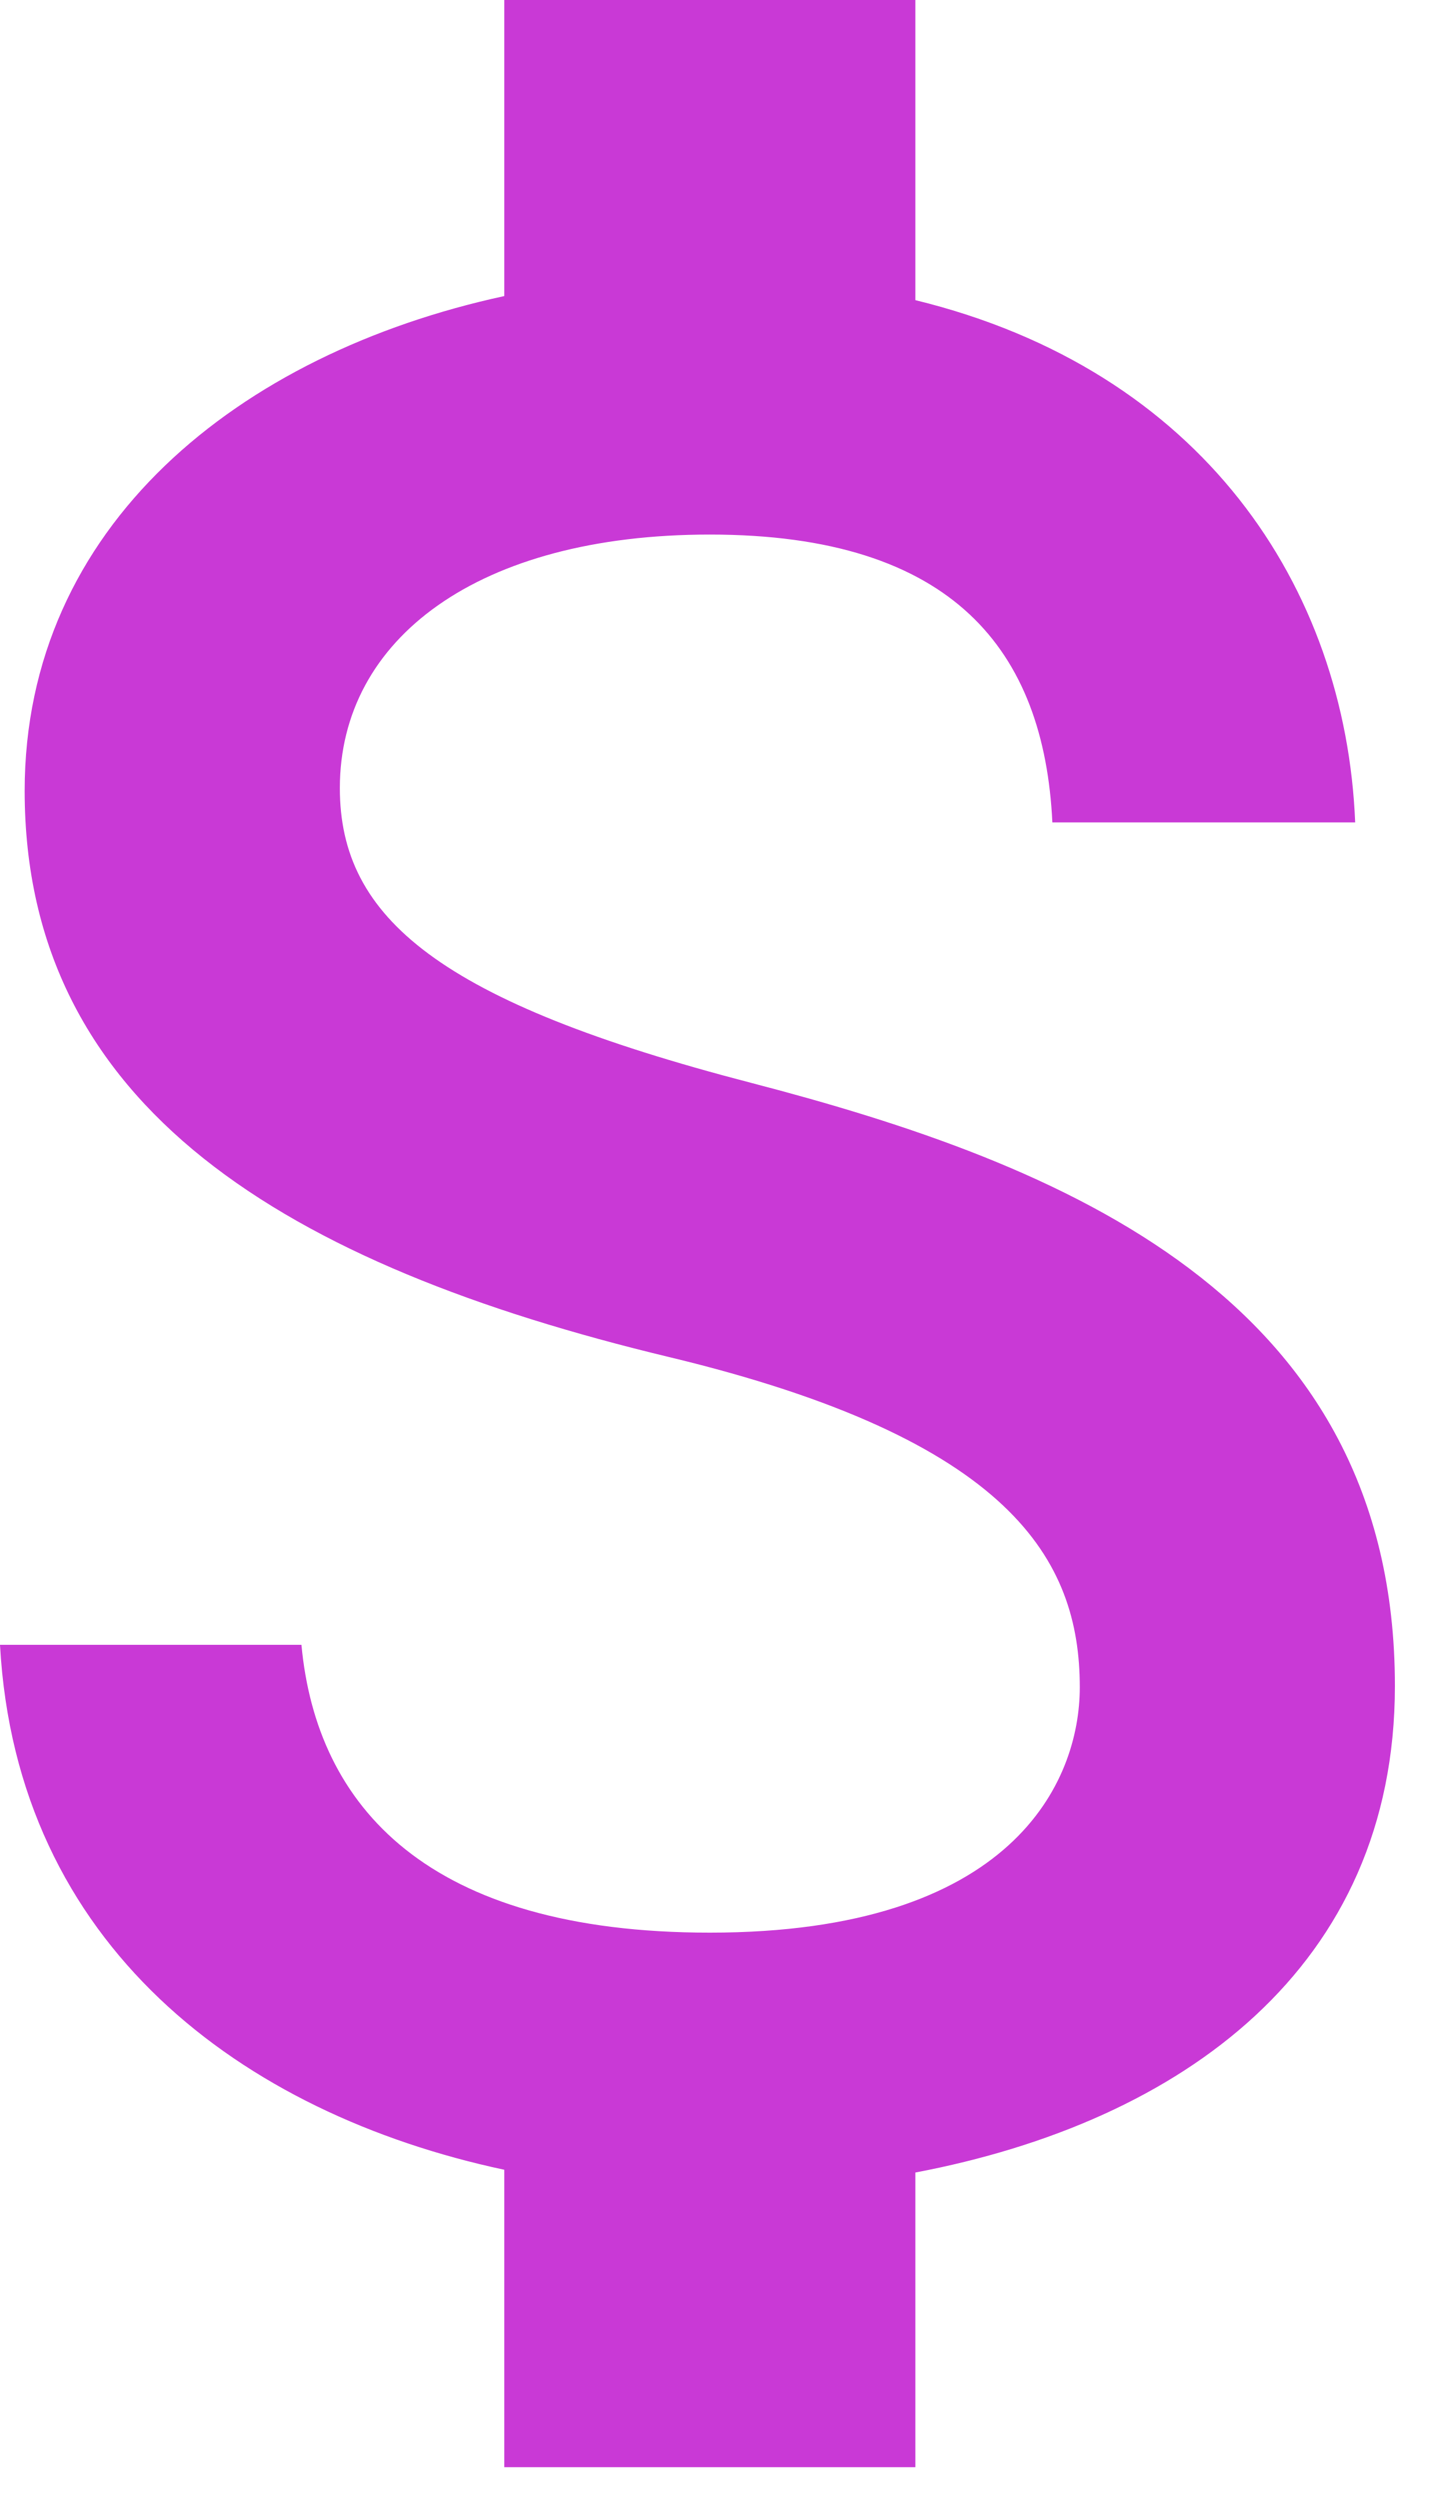 <svg width="22" height="38" viewBox="0 0 22 38" fill="none" xmlns="http://www.w3.org/2000/svg">
<path d="M11.417 16.458C6.688 15.229 5.167 13.958 5.167 11.979C5.167 9.708 7.271 8.125 10.792 8.125C14.5 8.125 15.875 9.896 16 12.5H20.604C20.458 8.917 18.271 5.625 13.917 4.562V0H7.667V4.5C3.625 5.375 0.375 8 0.375 12.021C0.375 16.833 4.354 19.229 10.167 20.625C15.375 21.875 16.417 23.708 16.417 25.646C16.417 27.083 15.396 29.375 10.792 29.375C6.5 29.375 4.812 27.458 4.583 25H0C0.25 29.562 3.667 32.125 7.667 32.979V37.5H13.917V33.021C17.979 32.25 21.208 29.896 21.208 25.625C21.208 19.708 16.146 17.688 11.417 16.458Z" fill="#C939D6"/>
</svg>
